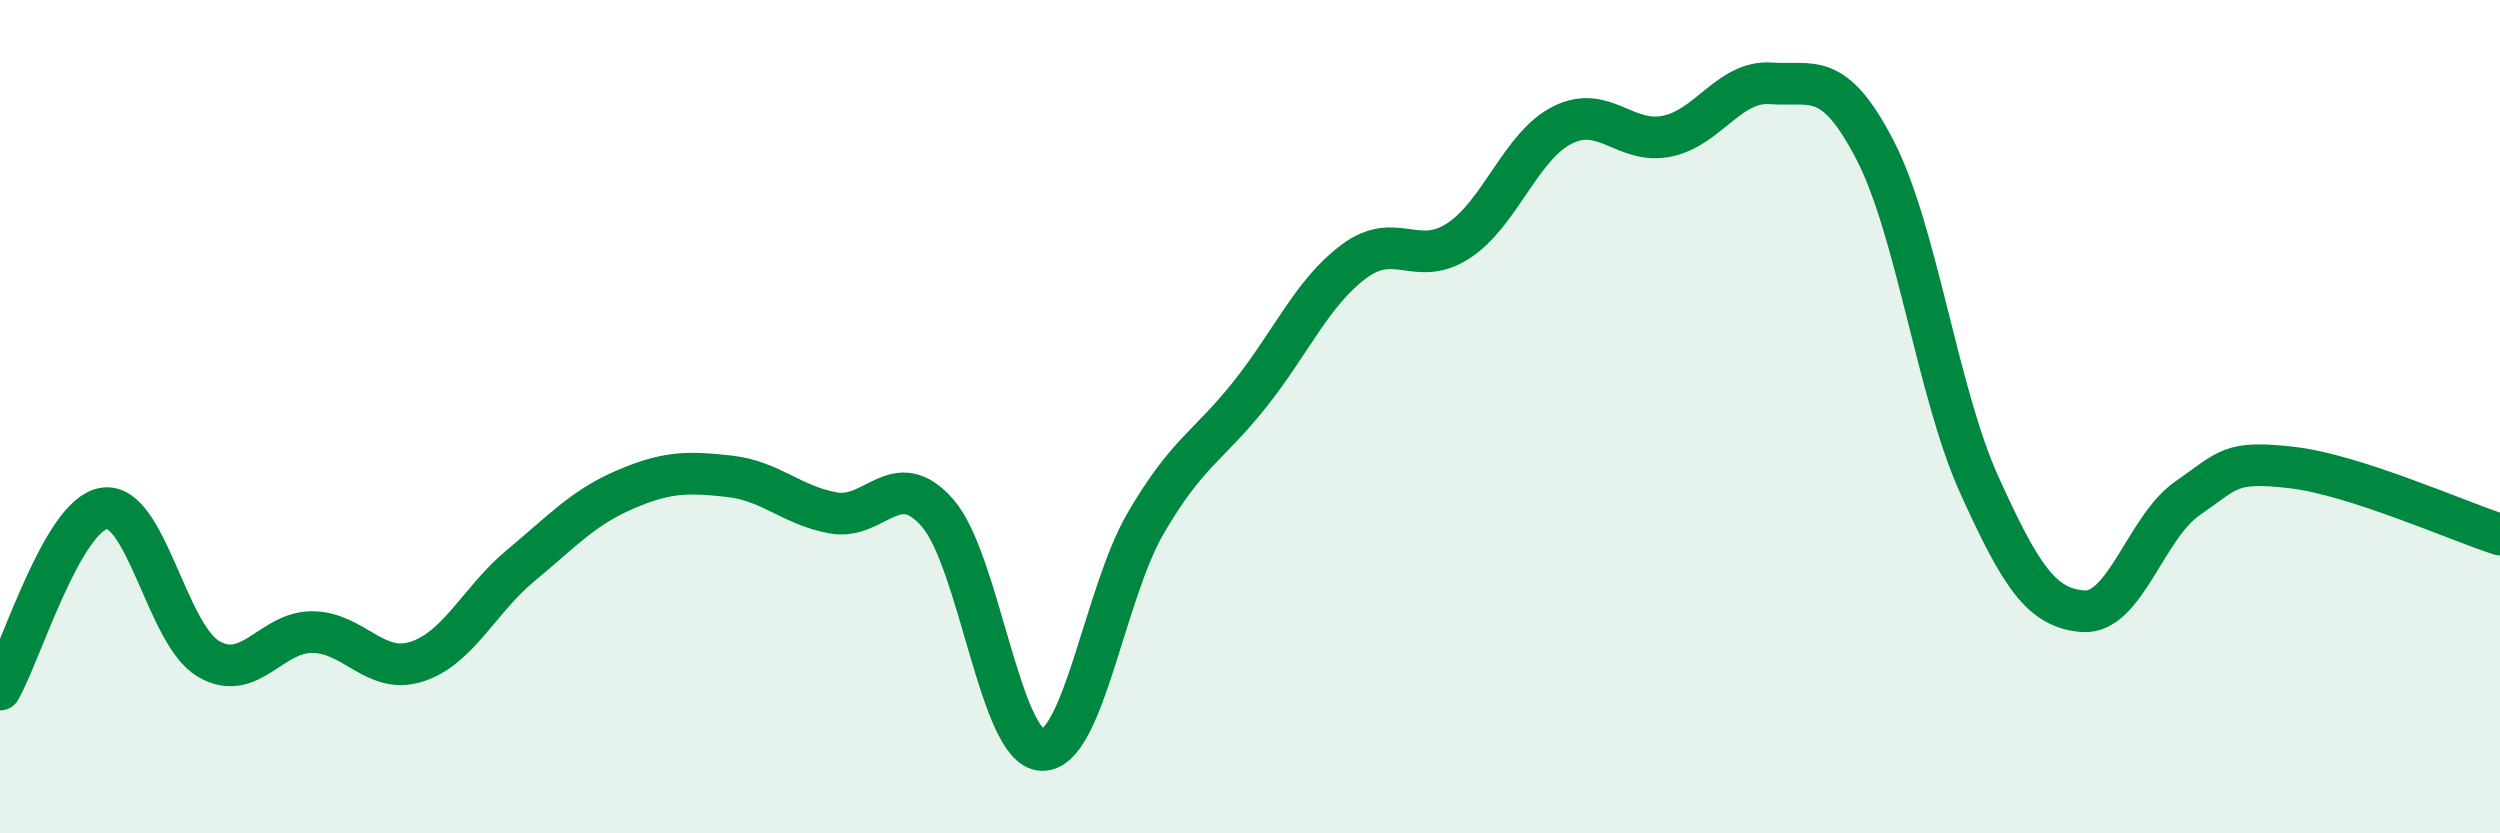 
    <svg width="60" height="20" viewBox="0 0 60 20" xmlns="http://www.w3.org/2000/svg">
      <path
        d="M 0,16.55 C 0.5,15.68 1.5,12.35 2.5,12.2 C 3.5,12.05 4,15.22 5,15.81 C 6,16.4 6.5,15.16 7.5,15.17 C 8.5,15.18 9,16.2 10,15.88 C 11,15.56 11.5,14.4 12.5,13.57 C 13.5,12.74 14,12.18 15,11.75 C 16,11.32 16.5,11.32 17.5,11.43 C 18.5,11.54 19,12.13 20,12.31 C 21,12.49 21.5,11.17 22.5,12.31 C 23.5,13.45 24,17.95 25,18 C 26,18.05 26.5,14.26 27.5,12.55 C 28.5,10.84 29,10.72 30,9.46 C 31,8.2 31.5,7.01 32.5,6.27 C 33.5,5.53 34,6.43 35,5.78 C 36,5.13 36.5,3.5 37.5,3 C 38.5,2.5 39,3.47 40,3.27 C 41,3.07 41.5,1.93 42.5,2 C 43.5,2.07 44,1.67 45,3.6 C 46,5.53 46.5,9.42 47.5,11.63 C 48.5,13.84 49,14.6 50,14.67 C 51,14.74 51.5,12.65 52.5,11.96 C 53.5,11.27 53.5,11.05 55,11.22 C 56.5,11.39 59,12.51 60,12.83L60 20L0 20Z"
        fill="#008740"
        opacity="0.1"
        stroke-linecap="round"
        stroke-linejoin="round"
      />
      <path
        d="M 0,16.55 C 0.5,15.68 1.5,12.35 2.5,12.2 C 3.5,12.05 4,15.22 5,15.81 C 6,16.4 6.5,15.16 7.5,15.17 C 8.5,15.18 9,16.2 10,15.88 C 11,15.56 11.5,14.4 12.5,13.57 C 13.5,12.74 14,12.18 15,11.75 C 16,11.32 16.5,11.32 17.5,11.43 C 18.5,11.54 19,12.13 20,12.31 C 21,12.49 21.5,11.17 22.5,12.31 C 23.5,13.45 24,17.95 25,18 C 26,18.05 26.5,14.26 27.5,12.55 C 28.5,10.84 29,10.72 30,9.46 C 31,8.2 31.5,7.01 32.5,6.27 C 33.5,5.53 34,6.43 35,5.78 C 36,5.13 36.5,3.5 37.5,3 C 38.5,2.5 39,3.47 40,3.27 C 41,3.07 41.5,1.93 42.5,2 C 43.5,2.07 44,1.67 45,3.6 C 46,5.53 46.5,9.42 47.5,11.63 C 48.5,13.84 49,14.6 50,14.67 C 51,14.74 51.5,12.65 52.5,11.96 C 53.5,11.27 53.5,11.05 55,11.22 C 56.5,11.39 59,12.51 60,12.83"
        stroke="#008740"
        stroke-width="1"
        fill="none"
        stroke-linecap="round"
        stroke-linejoin="round"
      />
    </svg>
  